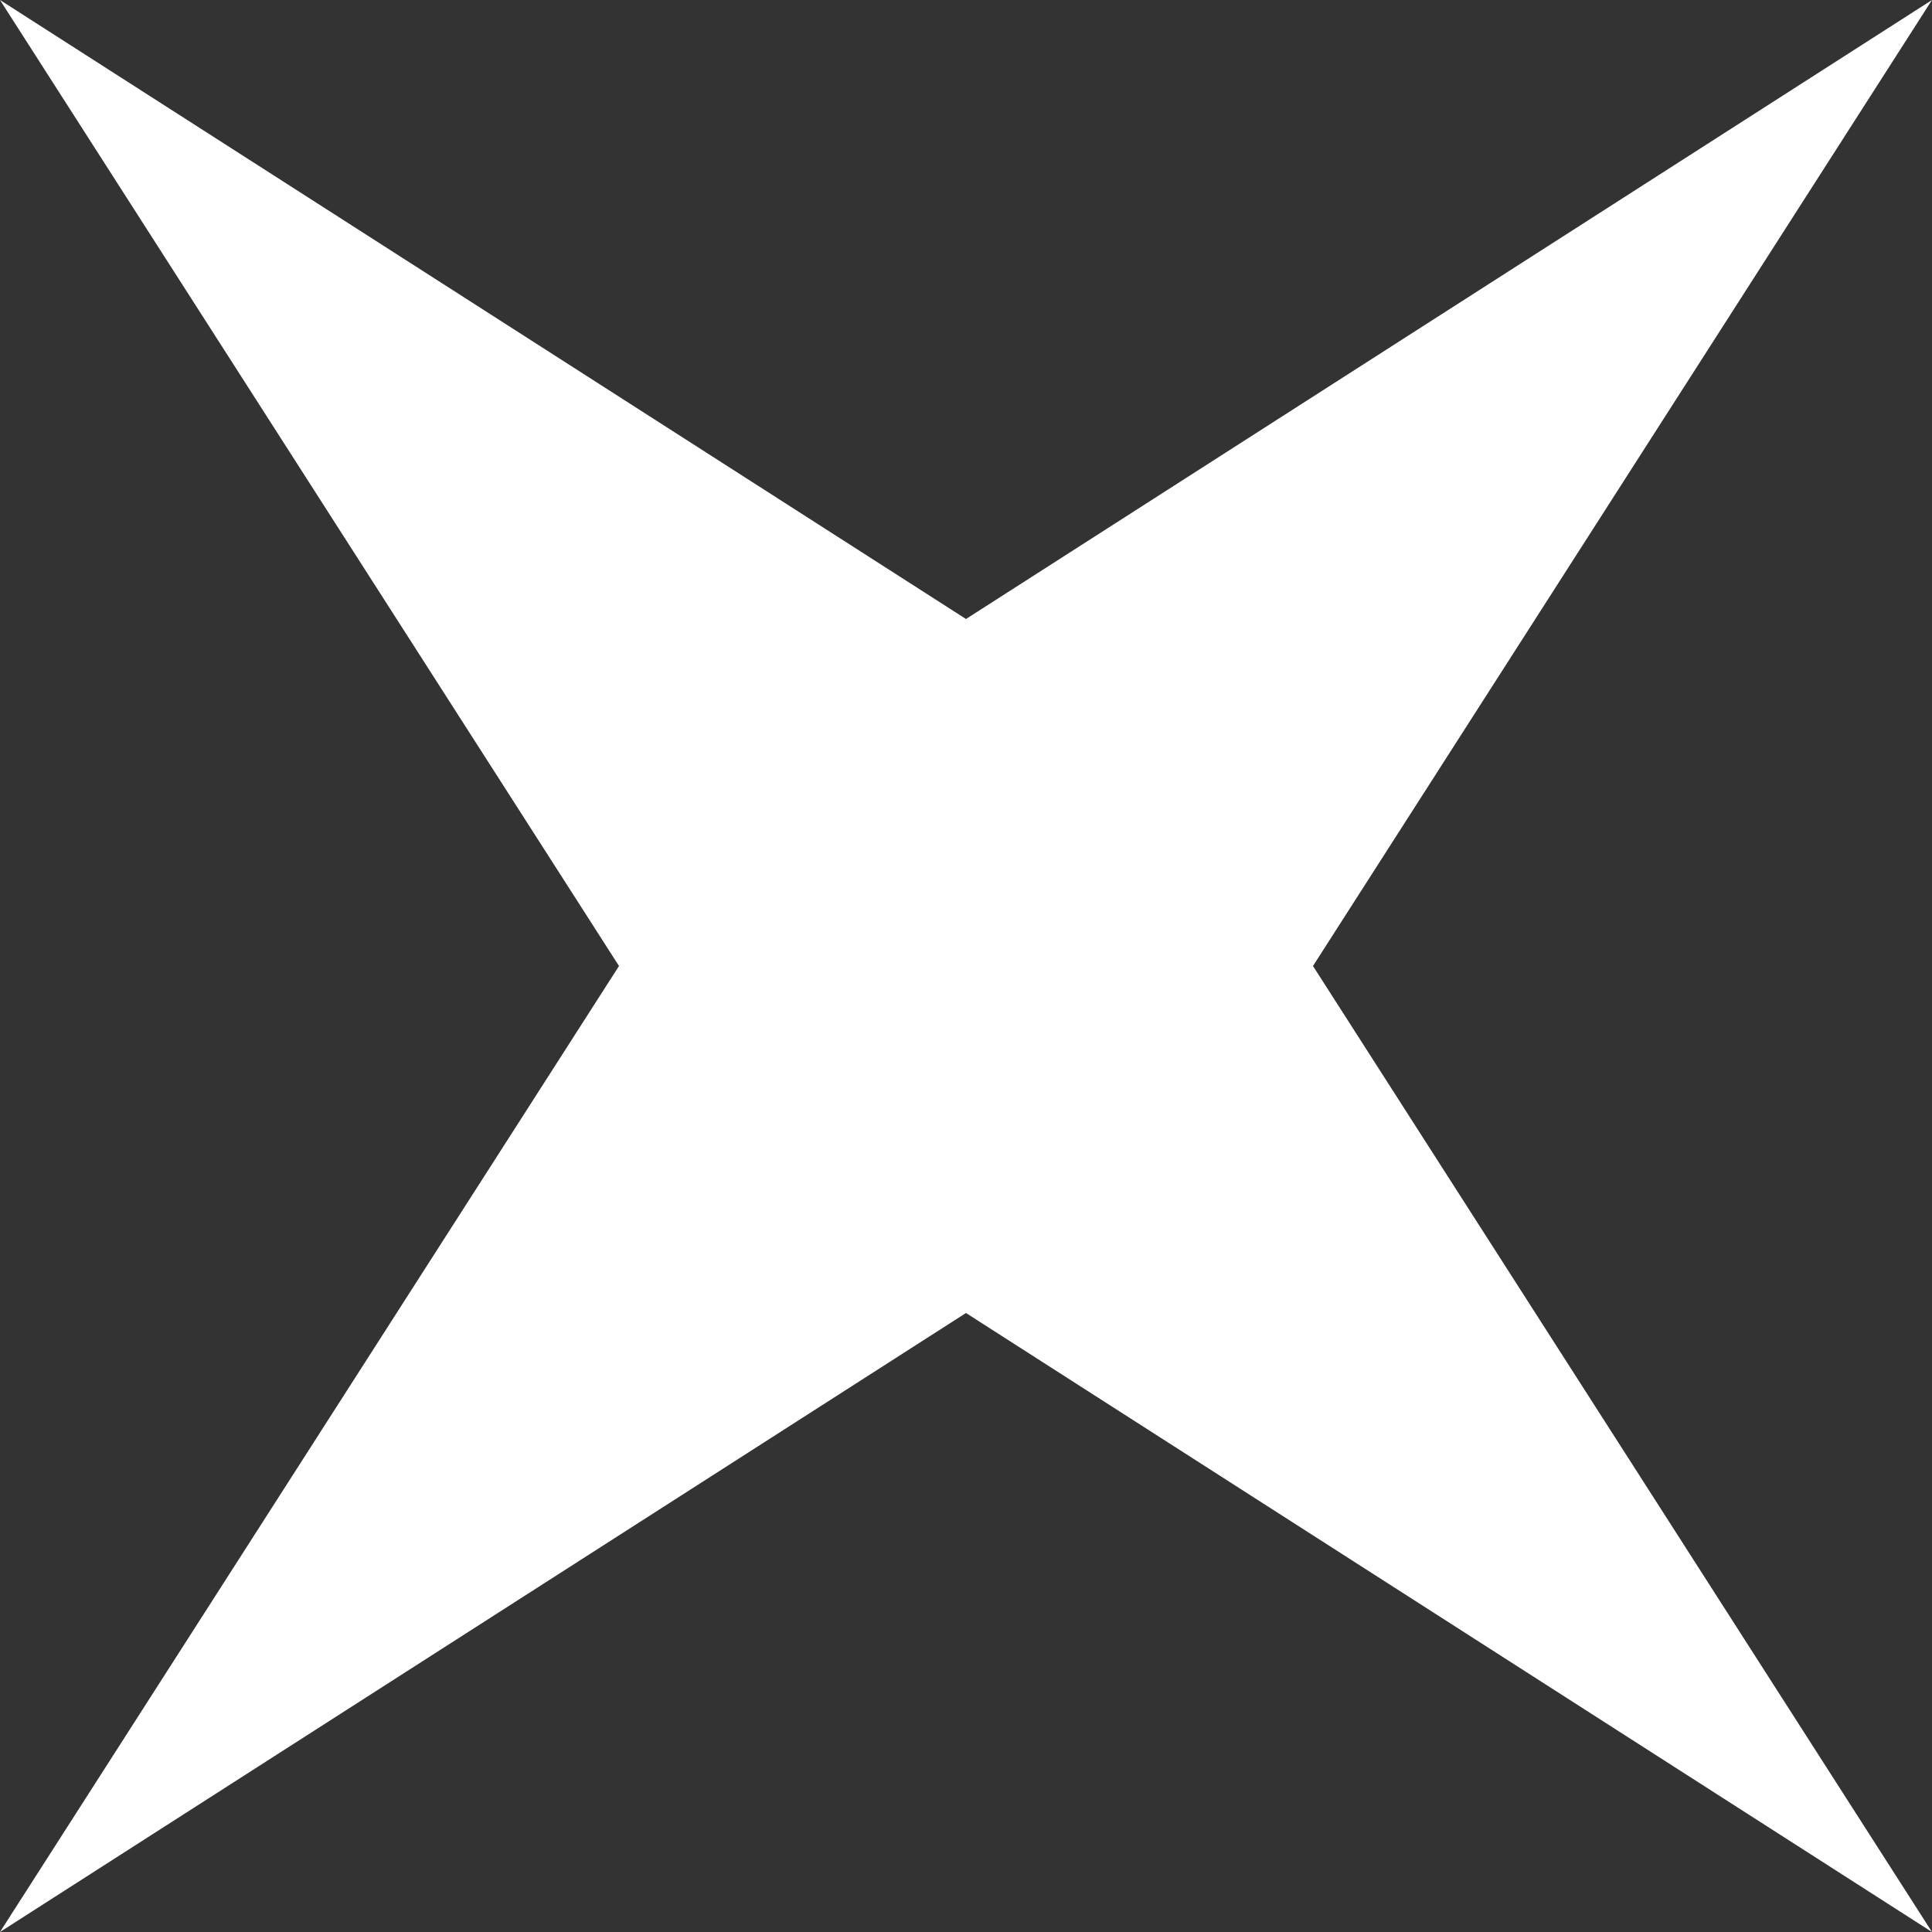 <?xml version="1.0" encoding="UTF-8"?> <svg xmlns="http://www.w3.org/2000/svg" width="140" height="140" viewBox="0 0 140 140" fill="none"><rect x="0" y="0" width="140" height="140" fill="#333333" stroke="none"/> <path d="M139.999 8.39247e-05L95.144 70L139.999 140L69.999 95.145L-0.001 140L44.855 70L-0.001 8.39247e-05L69.999 44.855L139.999 8.39247e-05Z" fill="white"></path> </svg> 